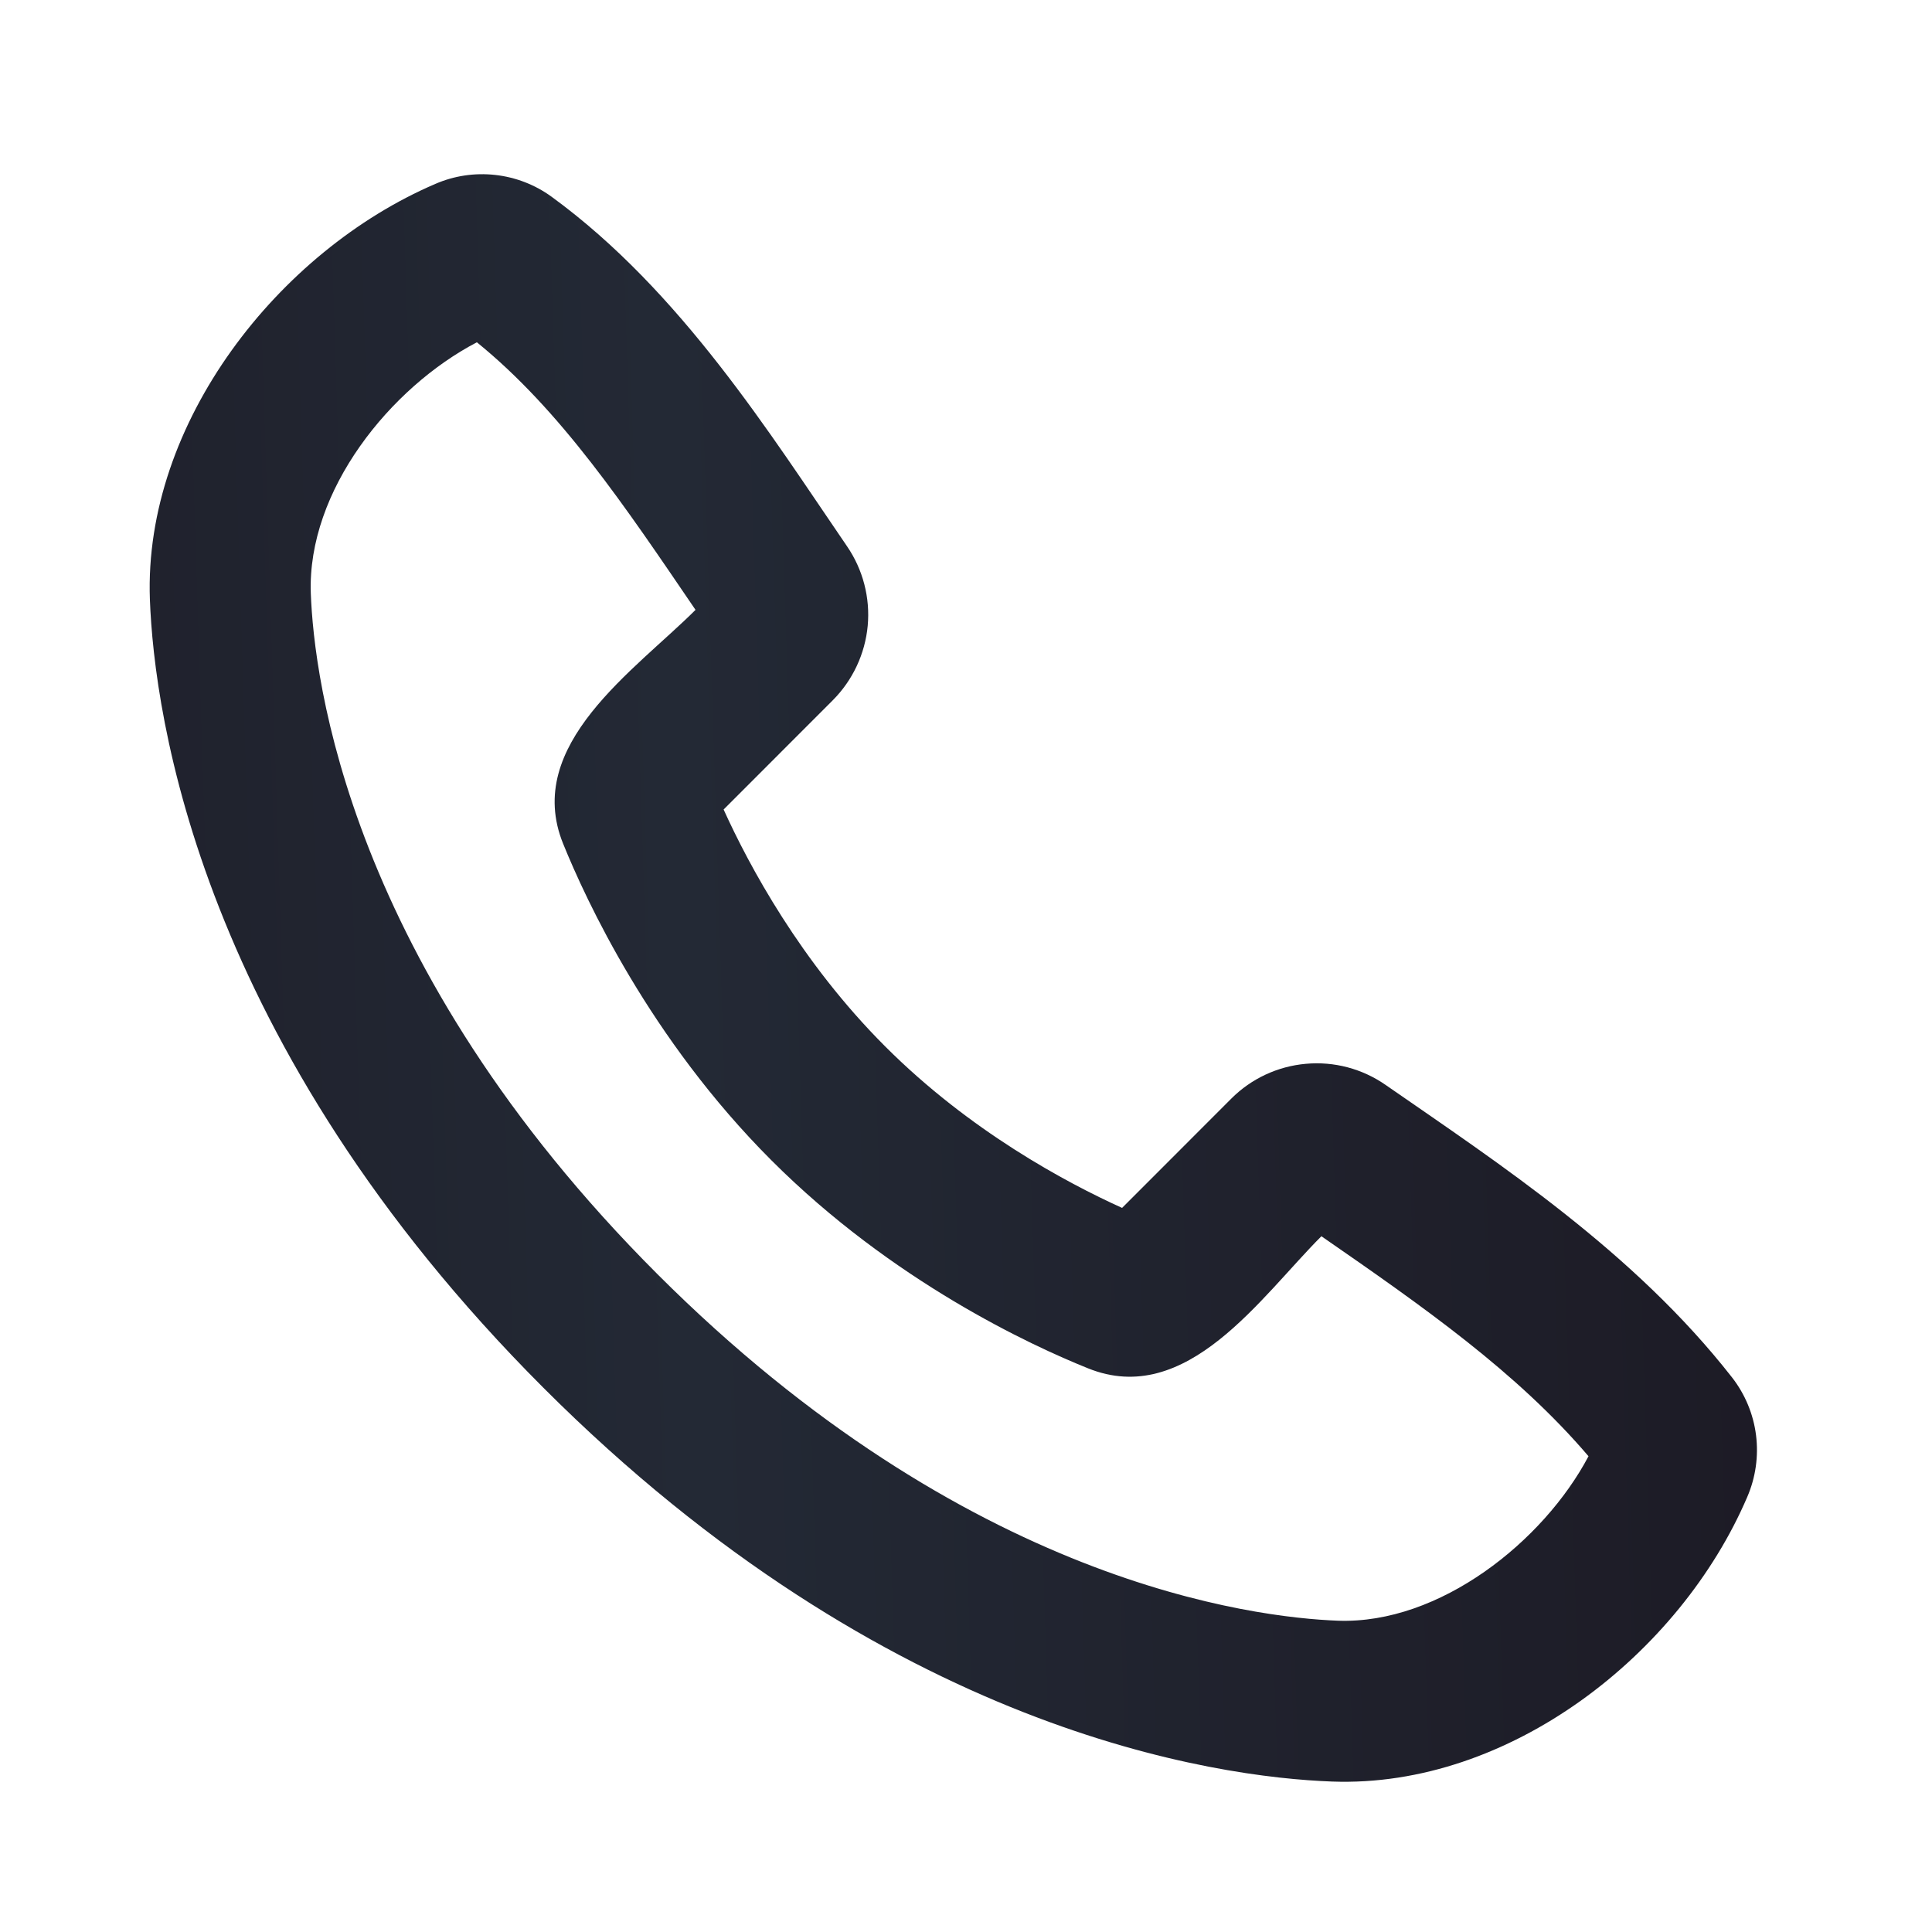 <svg width="24" height="24" viewBox="0 0 24 24" fill="none" xmlns="http://www.w3.org/2000/svg">
<path fill-rule="evenodd" clip-rule="evenodd" d="M8.167 15.828C12.012 19.672 15.575 20.093 16.621 20.133C17.885 20.178 19.175 19.146 19.733 18.09C18.843 17.046 17.684 16.235 16.415 15.357C15.666 16.105 14.743 17.495 13.514 16.997C12.815 16.716 11.089 15.921 9.581 14.412C8.073 12.903 7.278 11.178 6.995 10.48C6.497 9.25 7.891 8.325 8.64 7.576C7.762 6.286 6.966 5.097 5.924 4.252C4.852 4.812 3.814 6.092 3.861 7.373C3.9 8.419 4.321 11.982 8.167 15.828ZM16.547 22.131C15.107 22.078 11.026 21.515 6.752 17.241C2.479 12.967 1.916 8.888 1.862 7.447C1.782 5.251 3.464 3.118 5.407 2.285C5.641 2.183 5.897 2.145 6.151 2.173C6.404 2.201 6.646 2.294 6.852 2.444C8.46 3.617 9.569 5.394 10.522 6.786C10.72 7.075 10.811 7.425 10.779 7.774C10.746 8.123 10.593 8.45 10.345 8.699L8.989 10.056C9.304 10.751 9.945 11.948 10.995 12.998C12.045 14.049 13.243 14.69 13.939 15.005L15.294 13.649C15.543 13.399 15.871 13.246 16.222 13.215C16.573 13.183 16.923 13.276 17.212 13.477C18.632 14.461 20.3 15.555 21.516 17.111C21.678 17.319 21.781 17.567 21.814 17.828C21.847 18.089 21.809 18.355 21.705 18.596C20.868 20.549 18.75 22.212 16.547 22.131Z" fill="url(#paint0_linear_2006_62054)"/>
<defs>
<linearGradient id="paint0_linear_2006_62054" x1="-10.328" y1="-10.199" x2="26.586" y2="-11.37" gradientUnits="userSpaceOnUse">
<stop stop-color="#1A151F"/>
<stop offset="0.49" stop-color="#232935"/>
<stop offset="1" stop-color="#1A151F"/>
</linearGradient>
</defs>
</svg>
